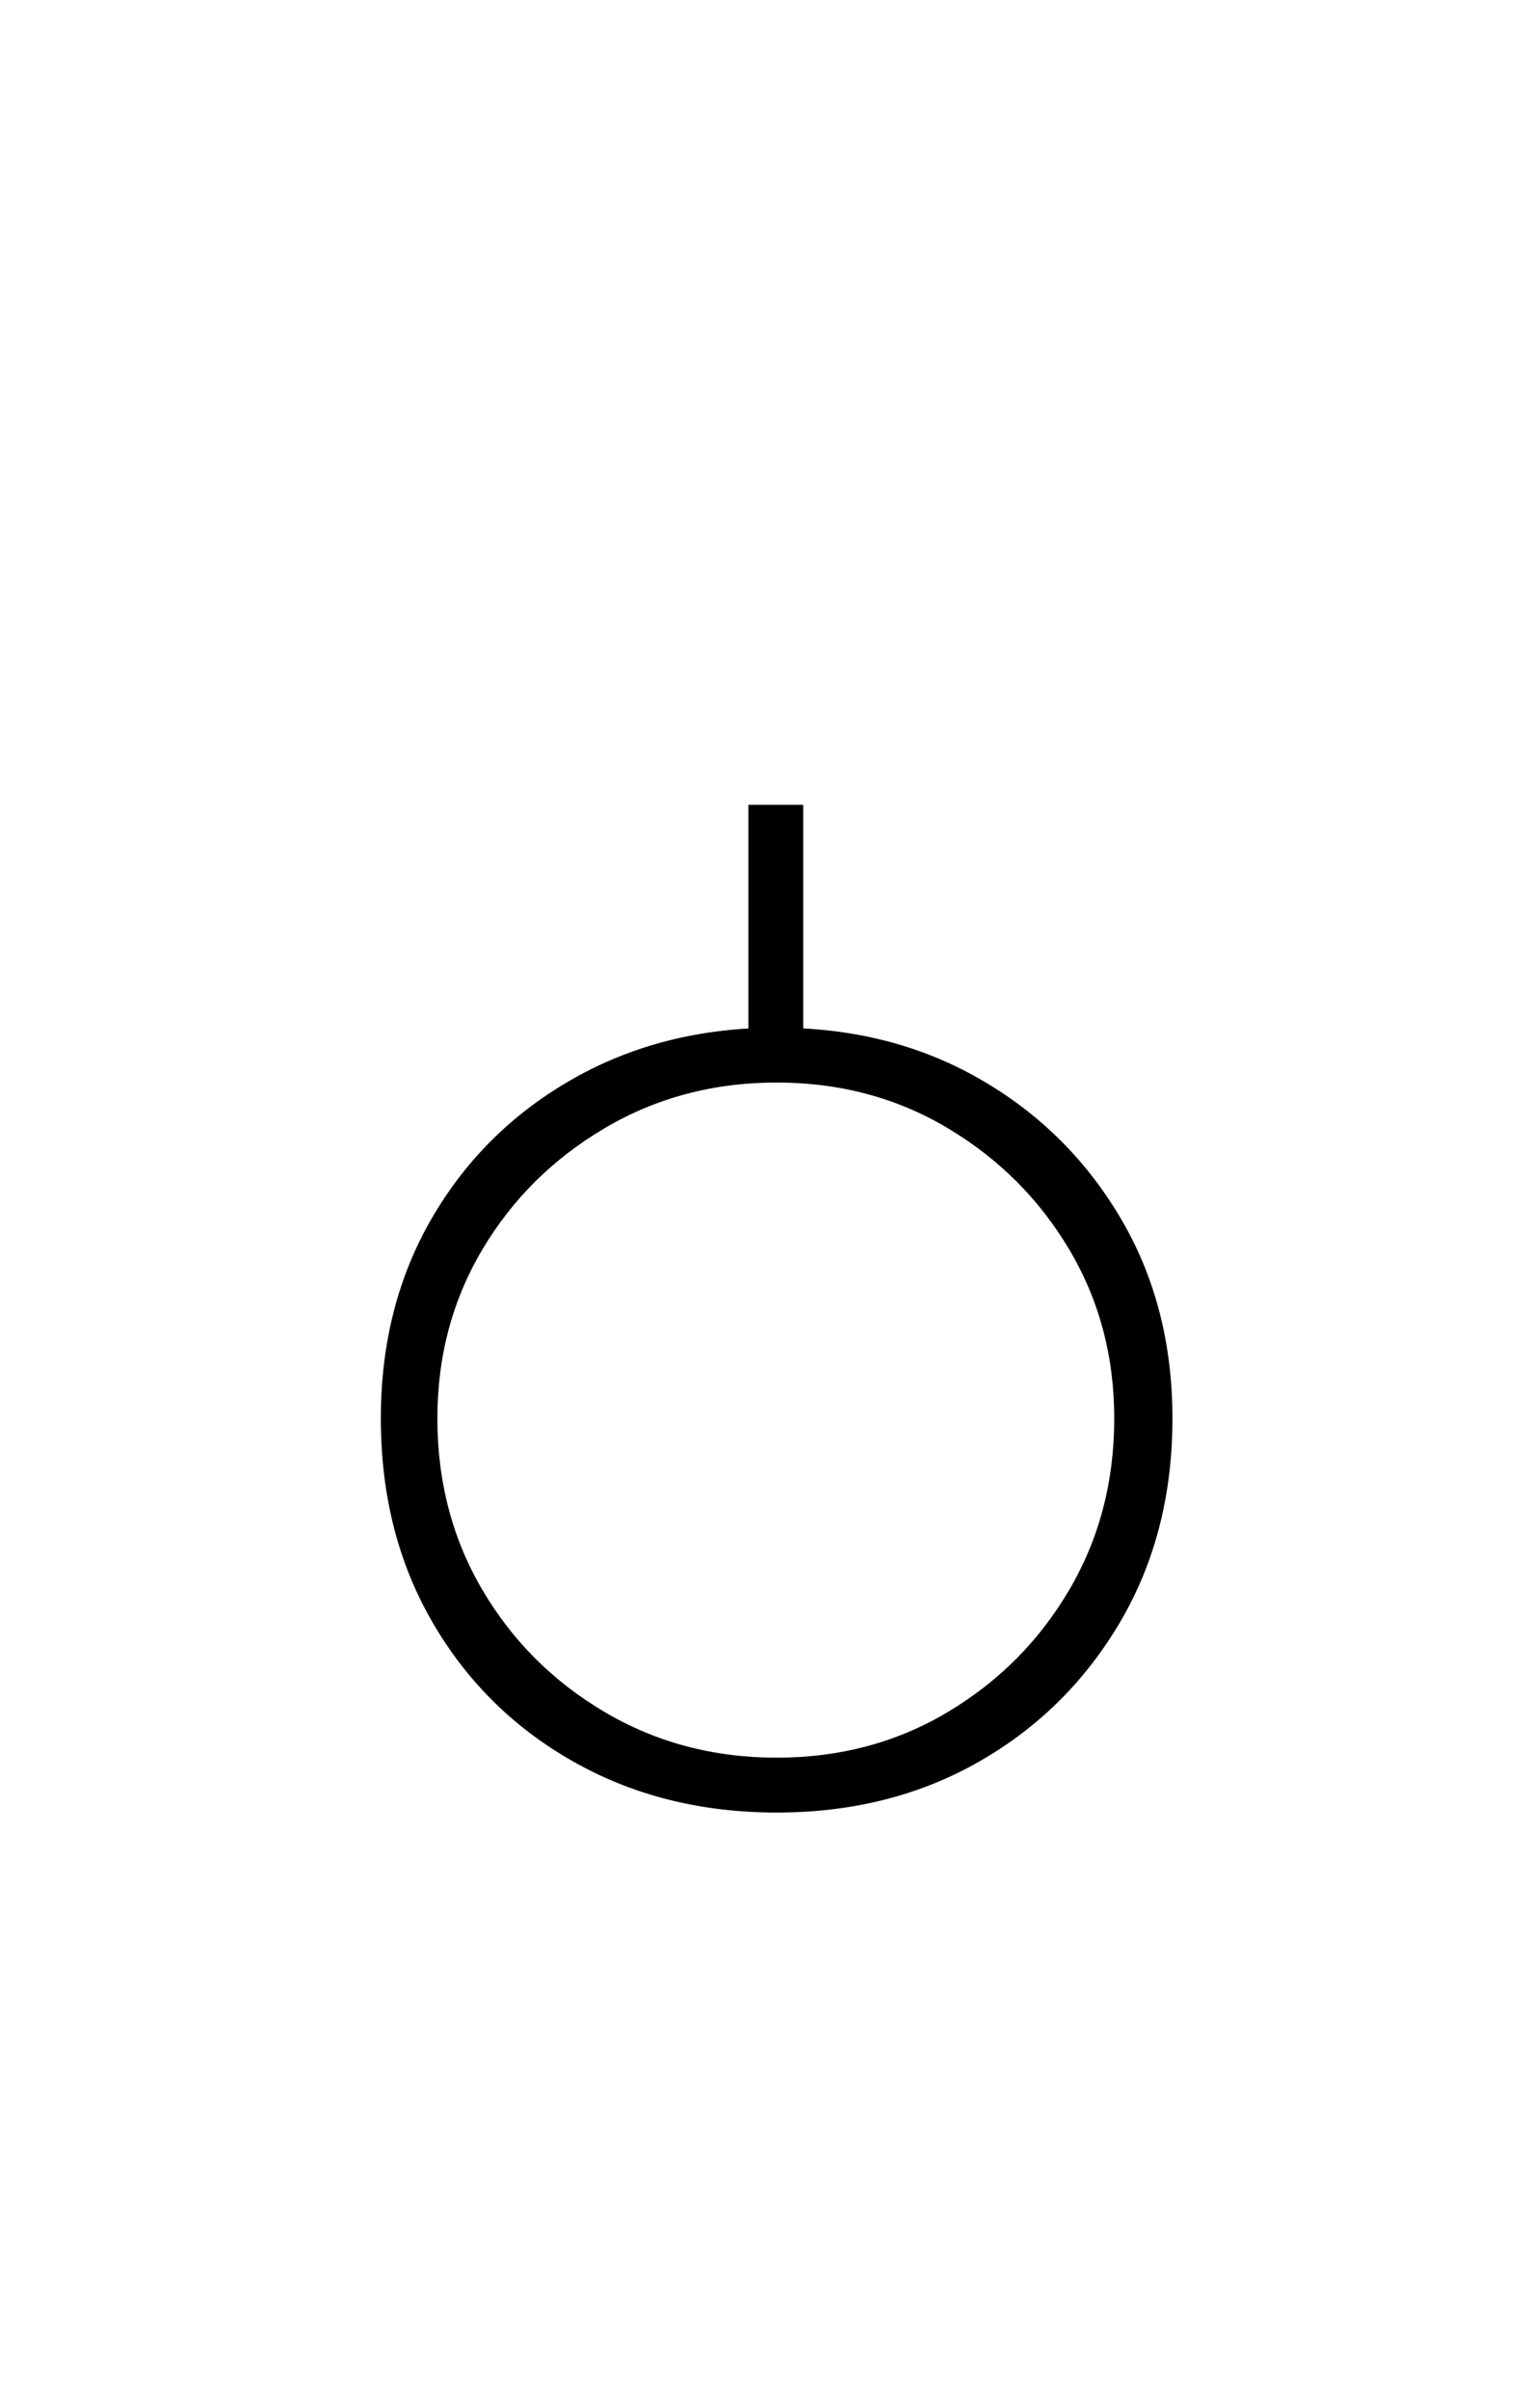 <?xml version="1.0" encoding="UTF-8" standalone="no"?>
<!DOCTYPE svg PUBLIC "-//W3C//DTD SVG 1.1//EN" "http://www.w3.org/Graphics/SVG/1.1/DTD/svg11.dtd">
 <svg xmlns="http://www.w3.org/2000/svg" xmlns:xlink="http://www.w3.org/1999/xlink" width="184" height="289.6"><path fill="black" d="M93.40 123.60L93.40 123.60Q107 123.60 117.70 129.70Q128.40 135.80 134.70 146.40Q141 157 141 170.60L141 170.60Q141 184.40 134.70 195.10Q128.40 205.80 117.70 211.90Q107 218 93.40 218L93.40 218Q79.80 218 69 211.90Q58.20 205.80 52 195.10Q45.80 184.40 45.80 170.60L45.80 170.60Q45.80 157 52 146.40Q58.20 135.80 69 129.70Q79.80 123.60 93.40 123.60ZM93.40 130.20L93.40 130.20Q82 130.20 72.70 135.70Q63.40 141.20 58 150.30Q52.60 159.40 52.60 170.60L52.60 170.60Q52.60 182 58 191.20Q63.40 200.40 72.70 205.90Q82 211.40 93.40 211.40L93.40 211.40Q104.80 211.40 114 205.90Q123.20 200.40 128.60 191.20Q134 182 134 170.60L134 170.60Q134 159.40 128.60 150.30Q123.20 141.20 114 135.70Q104.80 130.20 93.40 130.20ZM90 128.20L90 96.80L96.60 96.80L96.60 128.20L90 128.20Z"/></svg>